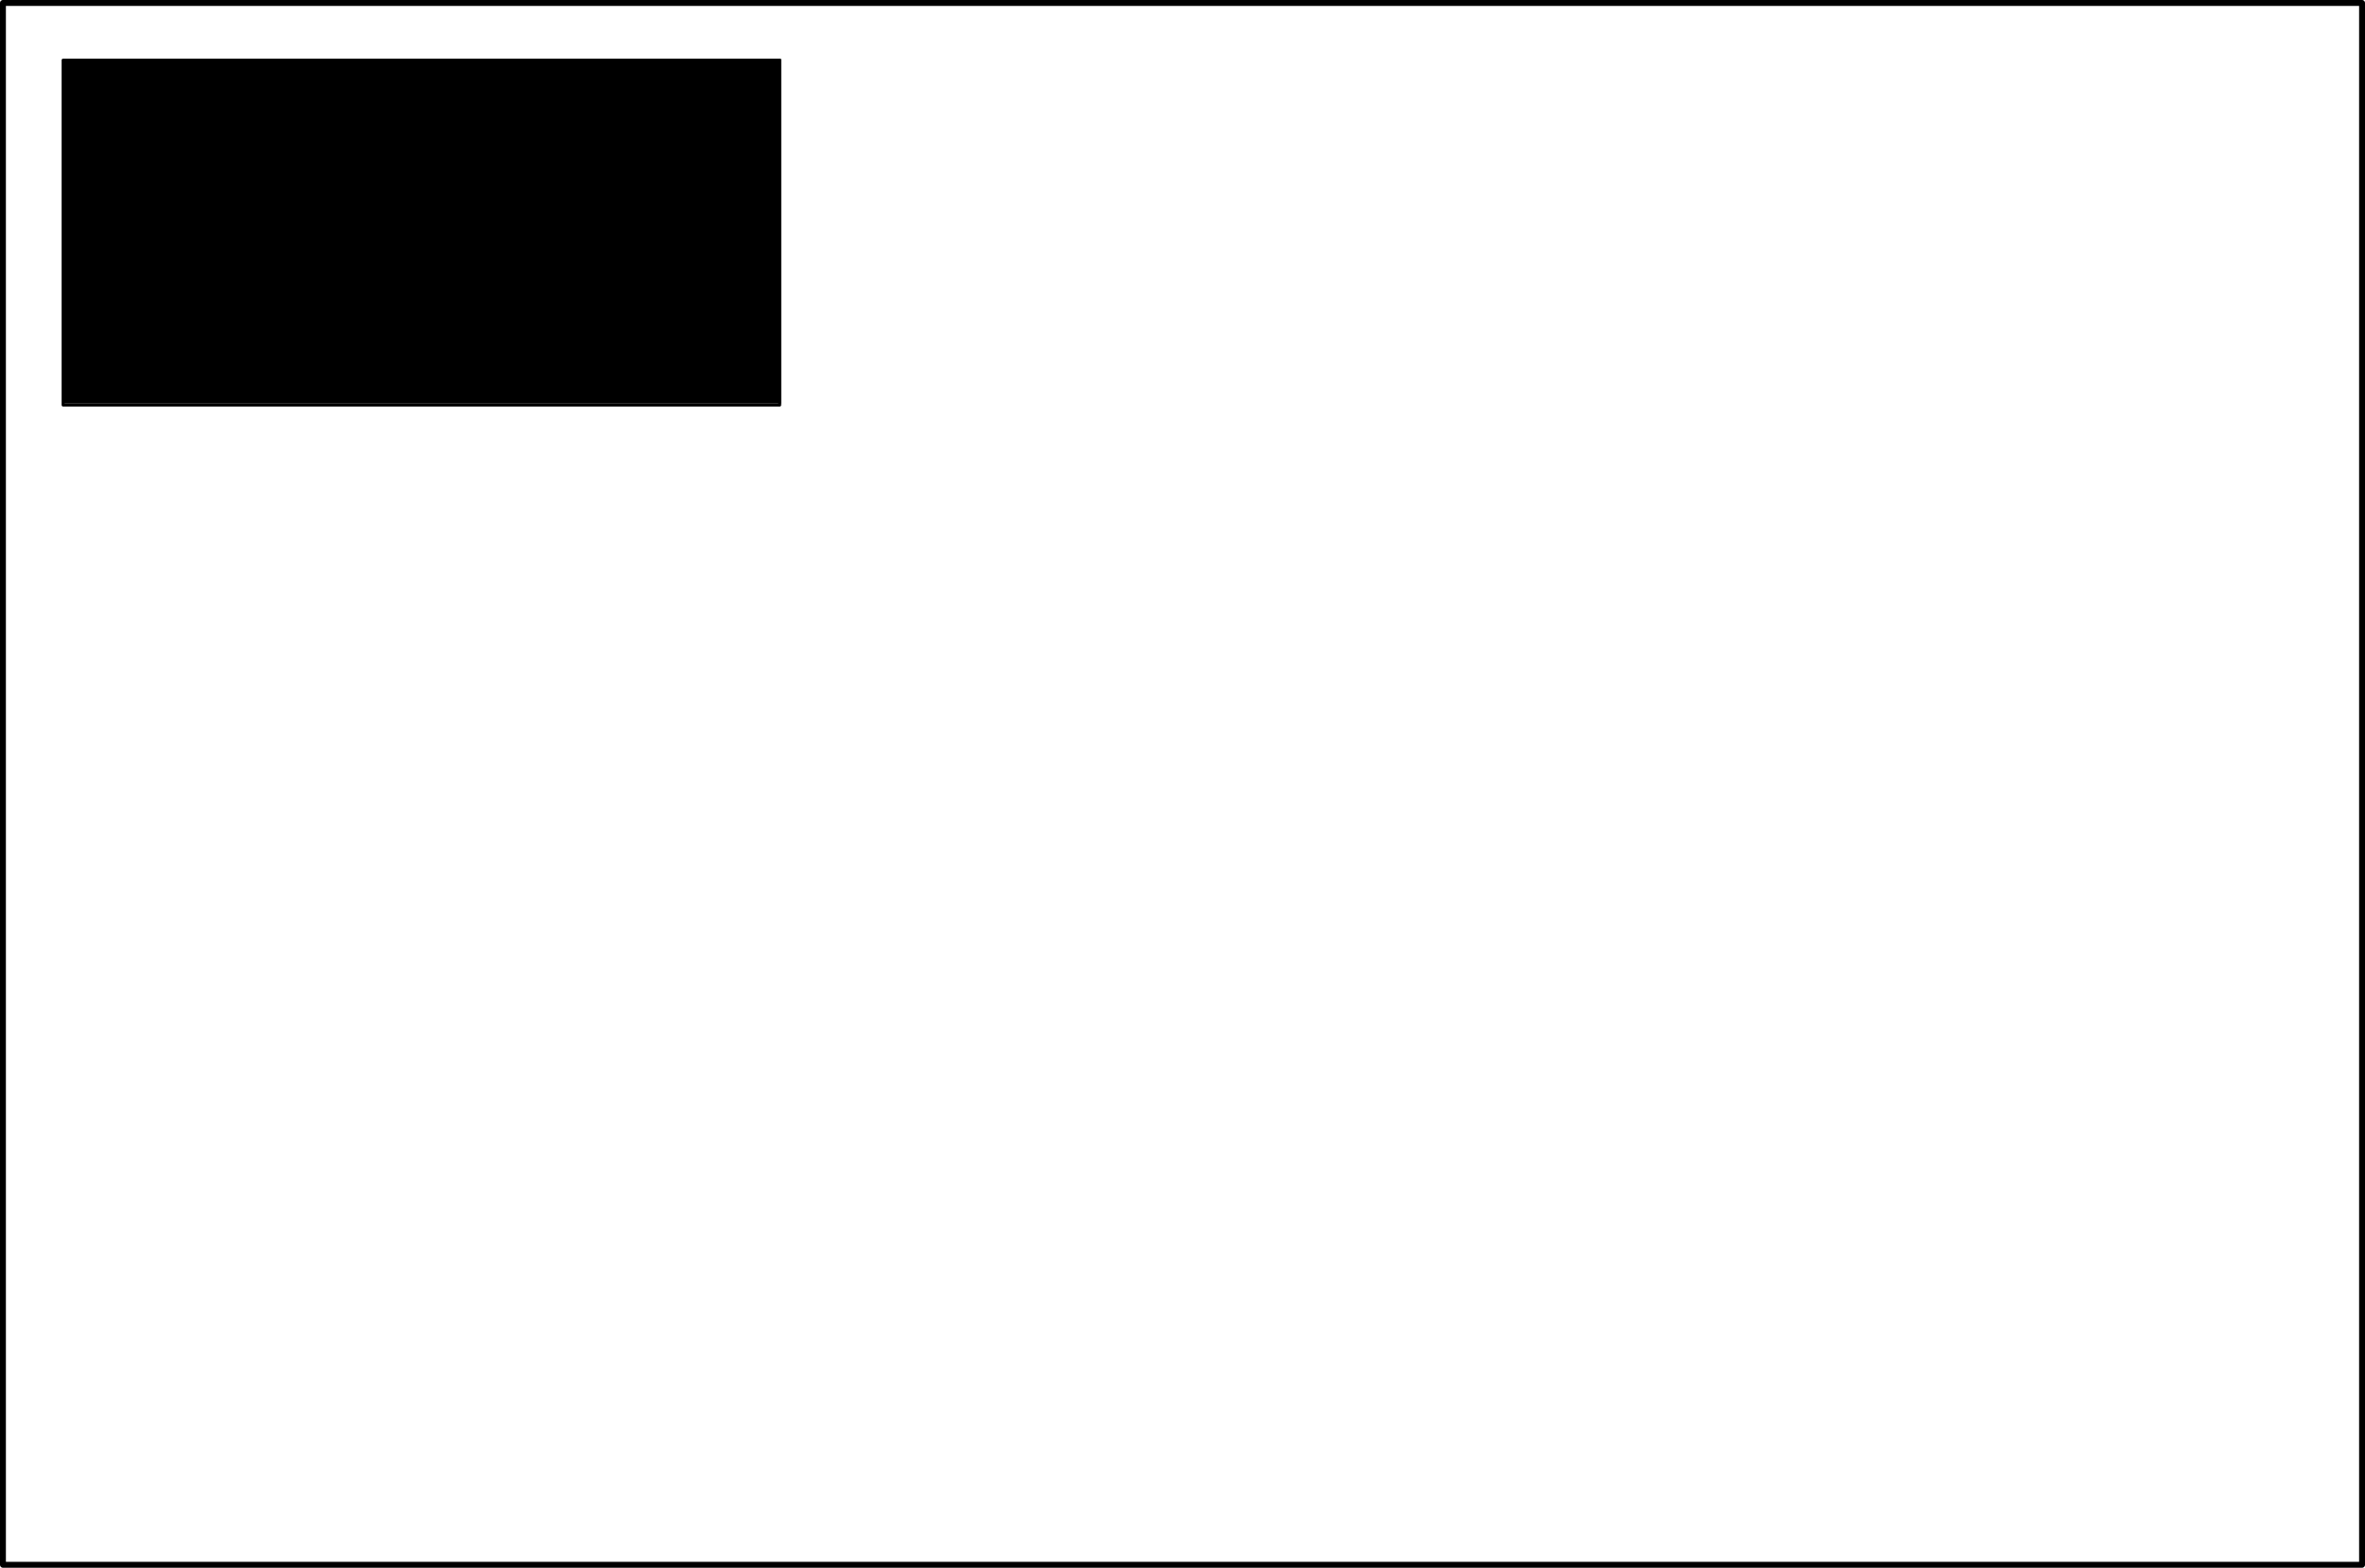 <?xml version="1.0" encoding="UTF-8" standalone="no"?>
<svg xmlns:xlink="http://www.w3.org/1999/xlink" height="531.8px" width="802.0px" xmlns="http://www.w3.org/2000/svg">
  <g transform="matrix(1.0, 0.0, 0.0, 1.0, 1.0, 0.8)">
    <path d="M263.4 136.6 L20.4 136.6 20.4 19.6 263.4 19.6 263.4 136.6 Z" fill="none" stroke="#000000" stroke-linecap="round" stroke-linejoin="round" stroke-width="1.0"/>
    <path d="M263.8 136.1 L20.8 136.1 20.8 19.1 263.8 19.1 263.8 136.1" fill="#000000" fill-rule="evenodd" stroke="none"/>
    <path d="M800.0 0.2 L800.0 530.0 0.0 530.0 0.0 0.2 705.95 0.2 800.0 0.2 Z" fill="none" stroke="#000000" stroke-linecap="round" stroke-linejoin="round" stroke-width="2.0"/>
  </g>
</svg>
